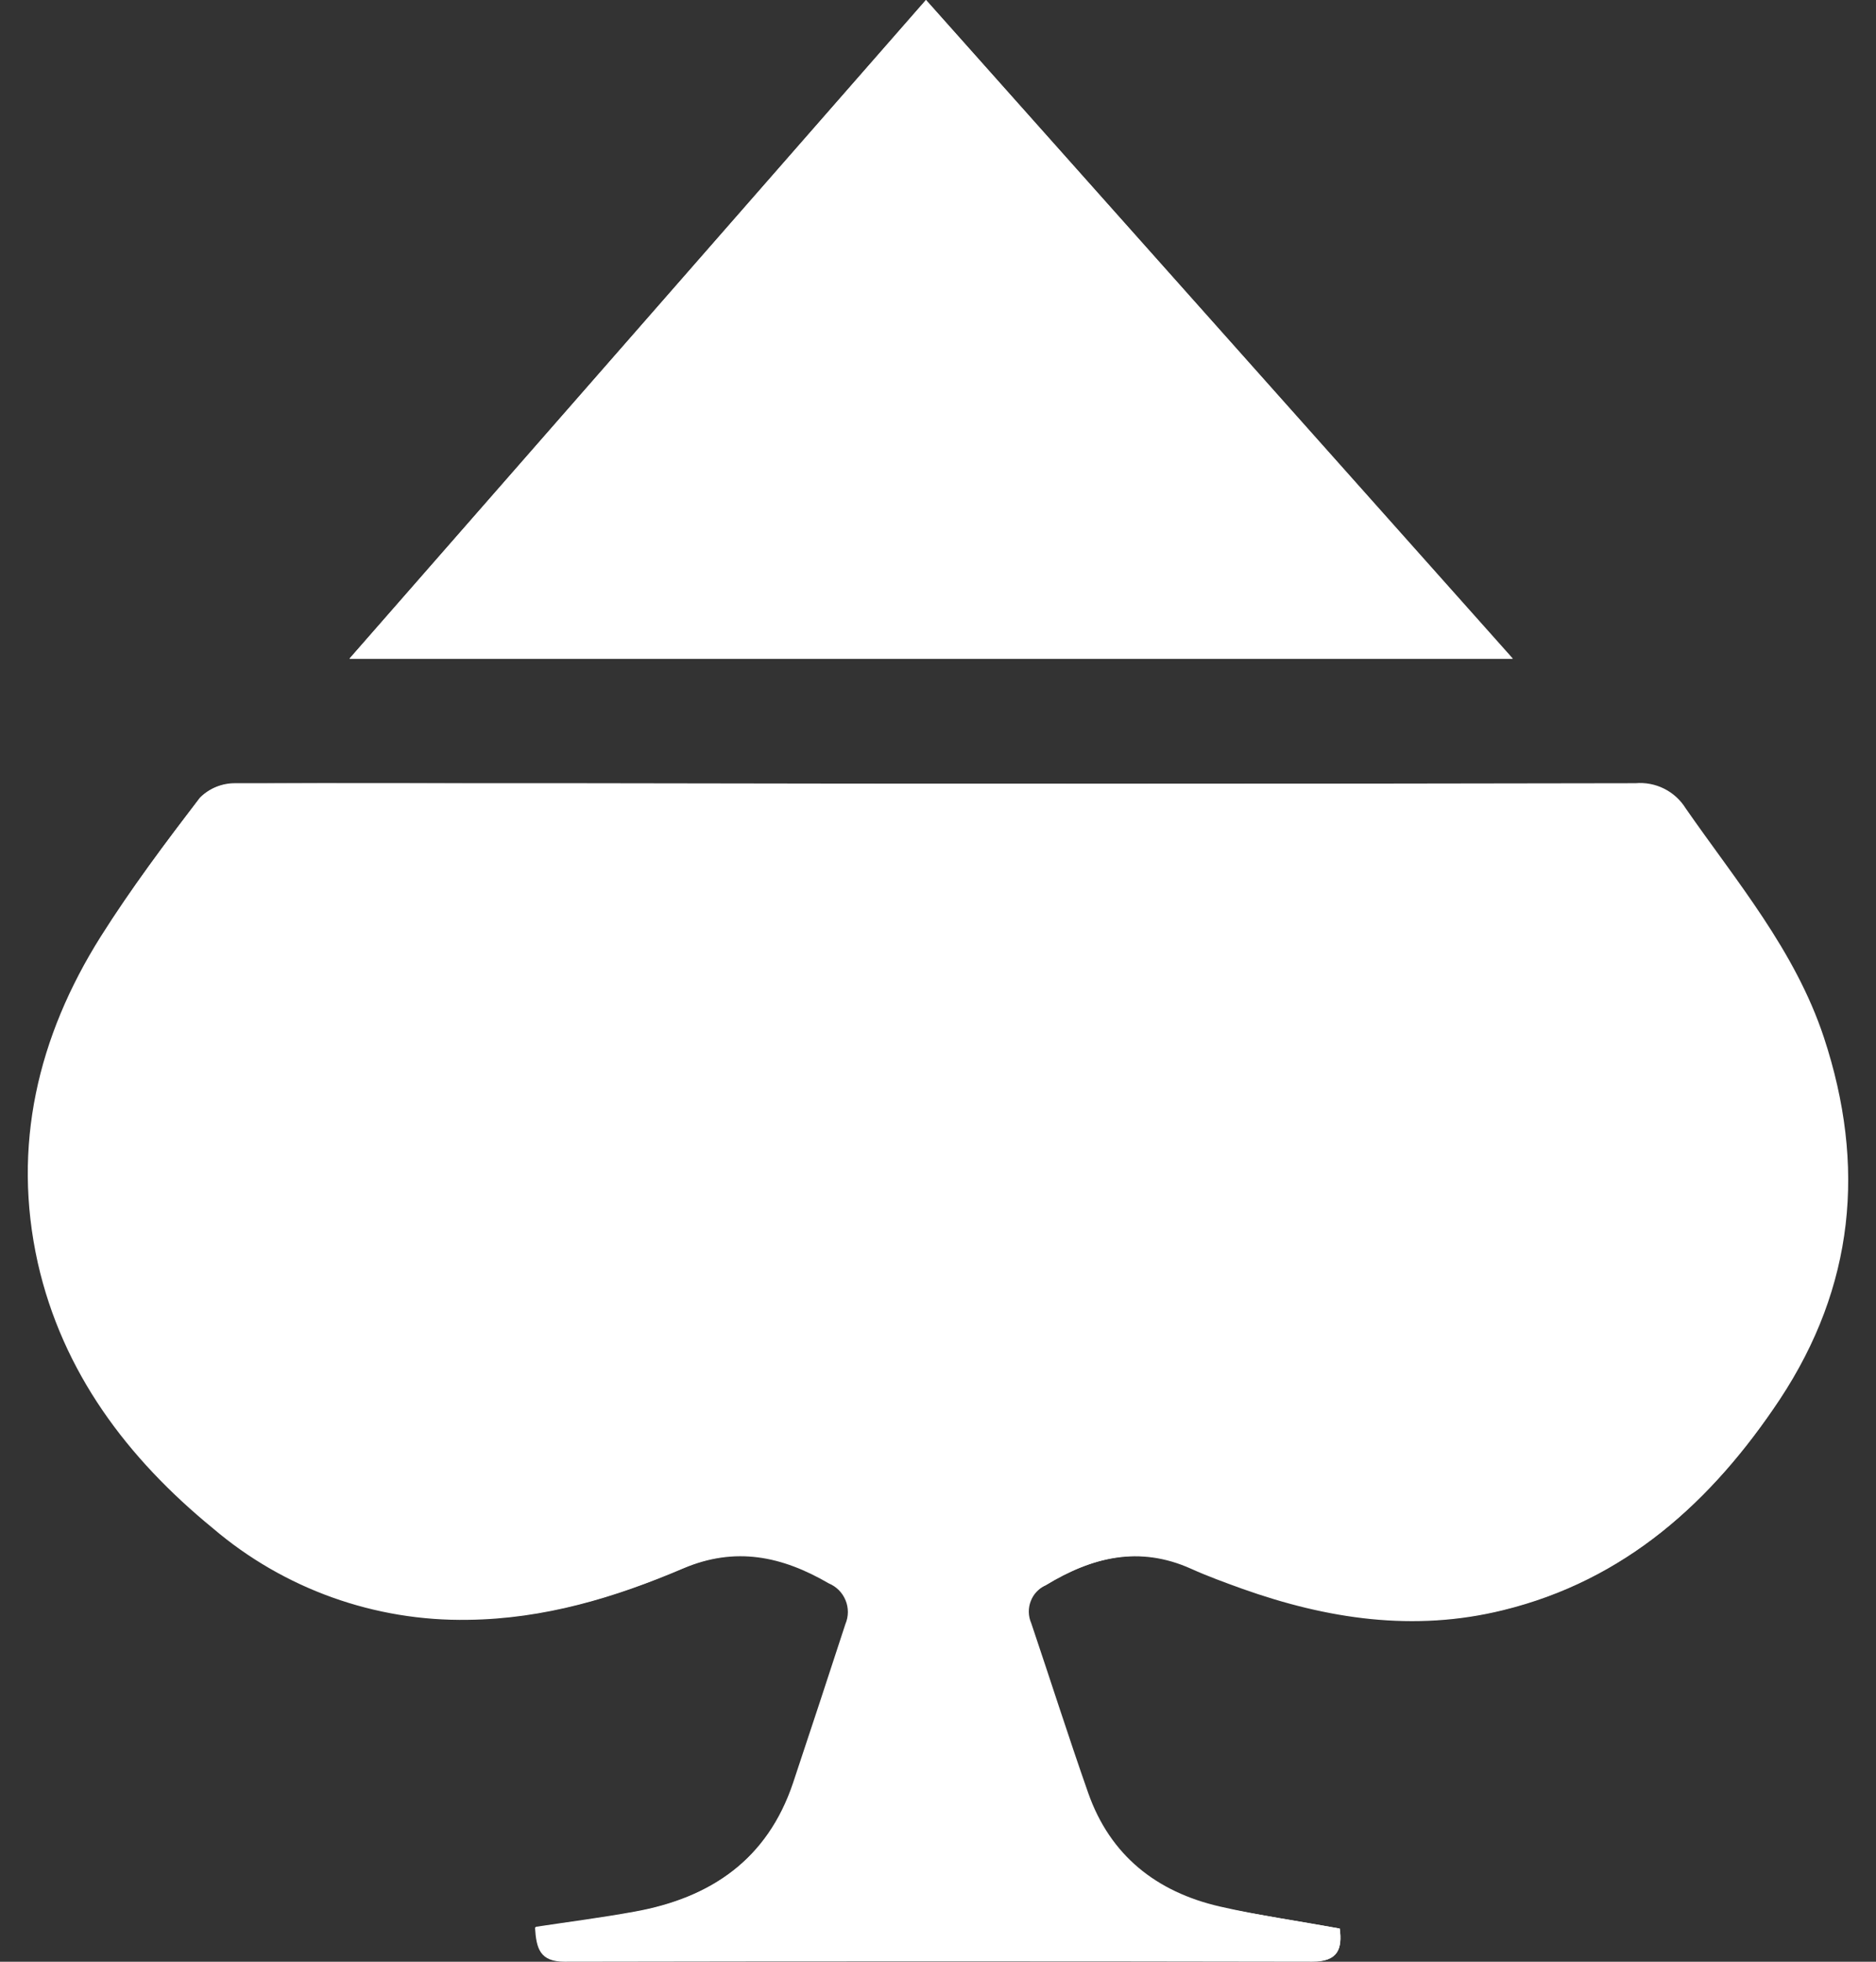 <svg xmlns="http://www.w3.org/2000/svg" width="66" height="69" viewBox="0 0 66 69" fill="none"><rect x="0" y="0" width="66" height="69" fill="#333333" stroke="none"/><path d="M47.134 67.834C45.692 67.571 44.287 67.373 42.911 67.057C40.685 66.544 39.055 65.262 38.282 63.057C37.588 61.081 36.952 59.081 36.282 57.097C36.228 56.973 36.198 56.84 36.195 56.705C36.192 56.569 36.216 56.435 36.266 56.309C36.315 56.183 36.388 56.068 36.482 55.971C36.576 55.873 36.688 55.795 36.812 55.741C38.434 54.764 40.098 54.341 41.934 55.158C42.517 55.421 43.125 55.643 43.729 55.86C46.719 56.924 49.767 57.388 52.901 56.616C57.205 55.552 60.245 52.788 62.615 49.223C65.235 45.259 65.658 41.008 64.167 36.49C63.153 33.43 61.099 31.015 59.304 28.431C59.12 28.135 58.858 27.896 58.546 27.74C58.234 27.584 57.885 27.518 57.538 27.548C45.15 27.573 32.764 27.573 20.378 27.548C16.341 27.548 12.303 27.548 8.266 27.548C7.814 27.546 7.379 27.723 7.058 28.041C5.826 29.627 4.639 31.233 3.571 32.925C1.353 36.445 0.445 40.289 1.357 44.393C2.22 48.249 4.499 51.26 7.518 53.733C10.019 55.866 13.214 57.011 16.501 56.953C19.171 56.92 21.648 56.177 24.054 55.15C25.886 54.365 27.542 54.714 29.185 55.672C29.317 55.726 29.438 55.807 29.54 55.909C29.641 56.01 29.721 56.131 29.776 56.264C29.831 56.397 29.858 56.539 29.858 56.683C29.857 56.826 29.828 56.968 29.772 57.101C29.164 58.96 28.551 60.821 27.932 62.683C27.028 65.385 25.024 66.753 22.325 67.238C21.179 67.447 20.021 67.595 18.85 67.772C18.896 68.528 19.027 68.979 19.898 68.979C28.66 68.952 37.423 68.952 46.185 68.979C47.076 69.004 47.228 68.54 47.134 67.834ZM32.577 0L12.295 23.166H53.225L32.577 0Z" fill="white"></path><path d="M47.134 67.834C47.228 68.54 47.076 69.004 46.156 69C37.394 68.984 28.631 68.984 19.869 69C18.998 69 18.867 68.548 18.822 67.793C19.992 67.616 21.15 67.468 22.296 67.259C24.995 66.774 26.999 65.406 27.903 62.703C28.522 60.847 29.135 58.986 29.743 57.121C29.799 56.989 29.828 56.847 29.829 56.703C29.829 56.56 29.802 56.417 29.747 56.285C29.692 56.152 29.612 56.031 29.511 55.929C29.409 55.828 29.288 55.747 29.156 55.692C27.513 54.735 25.87 54.386 24.026 55.17C21.619 56.197 19.142 56.941 16.472 56.974C13.185 57.032 9.99 55.887 7.489 53.754C4.478 51.289 2.199 48.27 1.328 44.413C0.416 40.306 1.328 36.465 3.542 32.946C4.61 31.253 5.813 29.66 7.029 28.062C7.35 27.744 7.785 27.567 8.237 27.569C12.274 27.532 16.312 27.569 20.349 27.569C32.737 27.569 45.124 27.569 57.509 27.569C57.856 27.538 58.205 27.605 58.517 27.761C58.829 27.917 59.091 28.156 59.275 28.452C61.07 31.036 63.124 33.451 64.138 36.511C65.629 41.008 65.206 45.276 62.586 49.244C60.216 52.821 57.176 55.585 52.872 56.637C49.738 57.409 46.69 56.945 43.7 55.881C43.096 55.663 42.488 55.442 41.905 55.179C40.077 54.357 38.406 54.768 36.783 55.762C36.659 55.816 36.547 55.894 36.453 55.991C36.359 56.089 36.286 56.204 36.236 56.33C36.187 56.456 36.163 56.59 36.166 56.725C36.169 56.86 36.199 56.994 36.253 57.117C36.923 59.101 37.559 61.102 38.254 63.077C39.026 65.283 40.656 66.564 42.883 67.078C44.287 67.361 45.692 67.571 47.134 67.834Z" fill="white"></path><path d="M32.577 0L53.209 23.17H12.295L32.577 0Z" fill="white"></path></svg>
